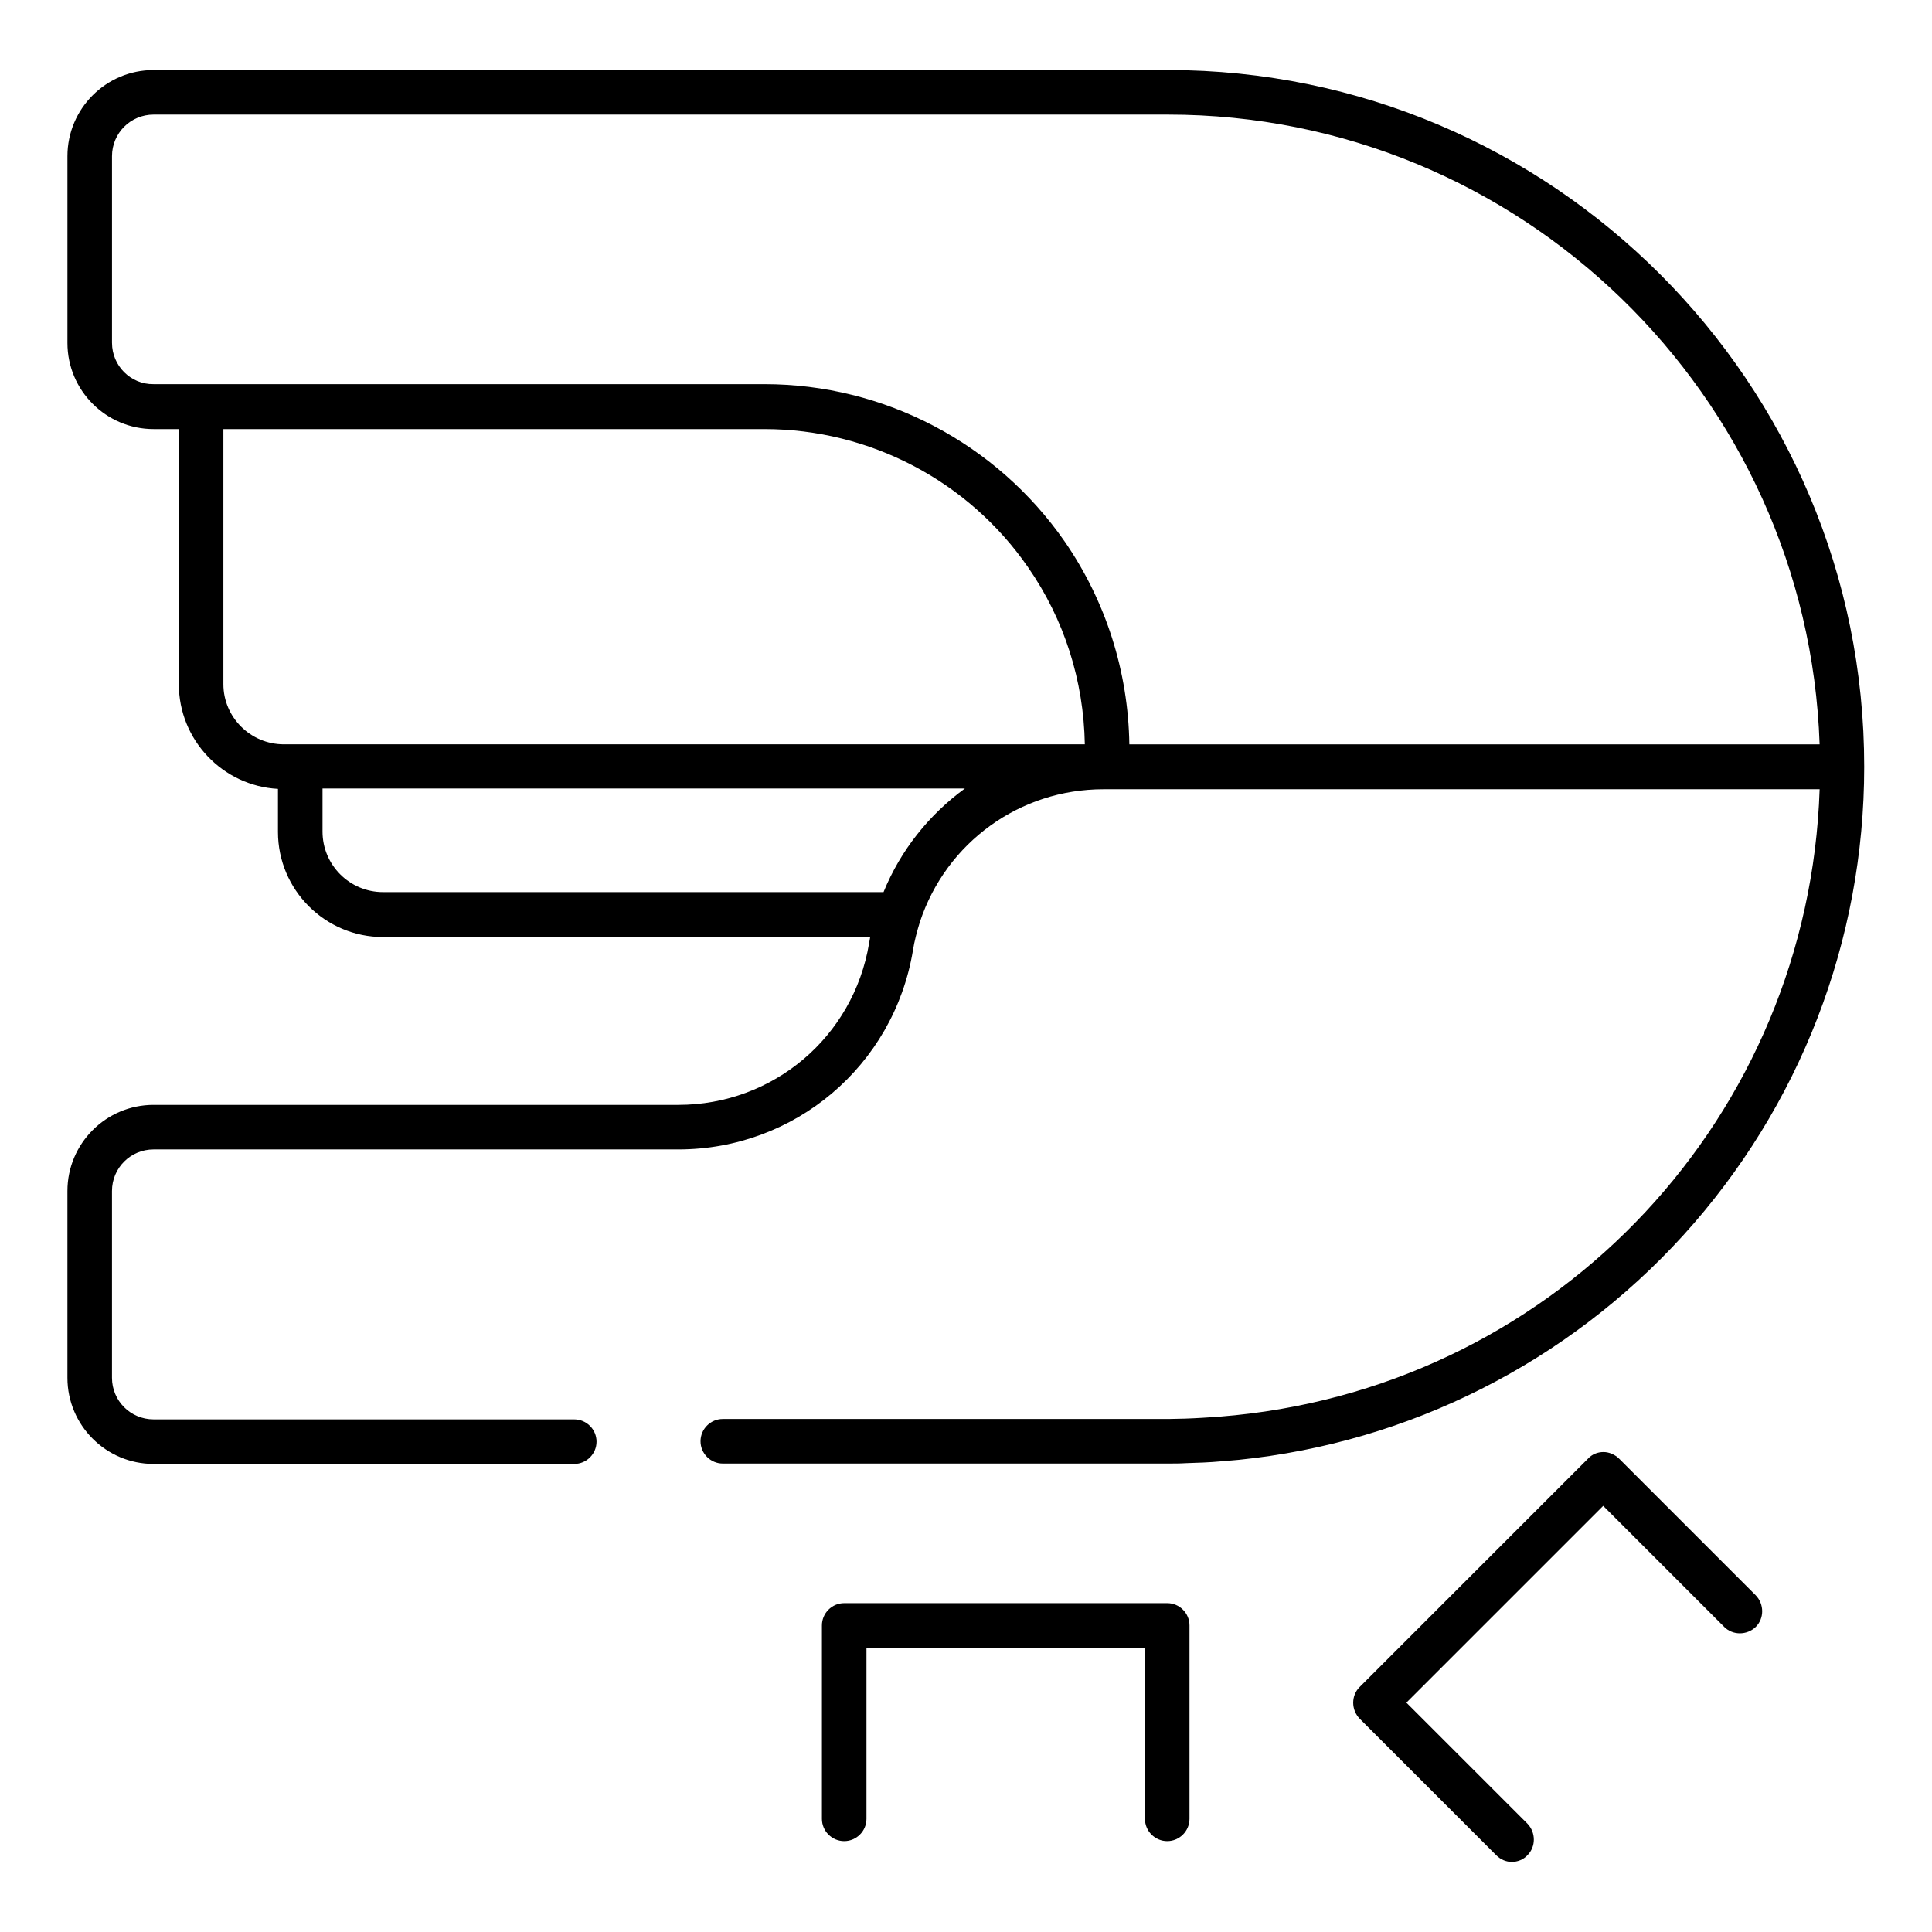 <?xml version="1.0" encoding="UTF-8"?>
<!-- Uploaded to: SVG Repo, www.svgrepo.com, Generator: SVG Repo Mixer Tools -->
<svg fill="#000000" width="800px" height="800px" version="1.1" viewBox="144 144 512 512" xmlns="http://www.w3.org/2000/svg">
 <g>
  <path d="m453.33 568.85h-85.609c-3.246 0-5.902 2.656-5.902 5.902v51.266c0 3.246 2.656 5.902 5.902 5.902s5.902-2.656 5.902-5.902v-45.363h73.801v45.363c0 3.246 2.656 5.902 5.902 5.902s5.902-2.656 5.902-5.902v-51.266c0.004-3.242-2.652-5.902-5.898-5.902z"/>
  <path d="m573.09 530.57c-1.082-1.082-2.656-1.77-4.133-1.77-1.574 0-3.051 0.59-4.133 1.77l-60.516 60.516c-2.262 2.262-2.262 6.004 0 8.363l36.211 36.211c1.18 1.18 2.656 1.77 4.133 1.77 1.477 0 3.051-0.59 4.133-1.77 2.262-2.262 2.262-6.004 0-8.363l-32.078-32.078 52.152-52.152 32.078 32.078c2.262 2.262 6.004 2.262 8.363 0 2.262-2.262 2.262-6.004 0-8.363z"/>
  <path d="m453.53 162.56h-268.83c-12.598 0-22.828 10.234-22.828 22.828v49.496c0 12.594 10.234 22.828 22.828 22.828h6.691v67.602c0 14.762 11.609 26.961 26.273 27.75v11.414c0 15.352 12.496 27.848 27.848 27.848h129.1c-0.098 0.59-0.195 1.082-0.297 1.672-4.133 24.797-25.387 42.805-50.578 42.805h-139.04c-12.594 0-22.828 10.234-22.828 22.828v49.496c0 12.594 10.234 22.828 22.828 22.828h111.49c3.246 0 5.902-2.656 5.902-5.902 0-3.246-2.656-5.902-5.902-5.902l-111.49-0.004c-6.102 0-11.02-4.922-11.02-11.02v-49.496c0-6.102 4.922-11.02 11.02-11.02h139.04c30.898 0 57.07-22.141 62.188-52.645 0.395-2.559 1.082-5.117 1.871-7.676 6.988-21.059 26.469-35.129 48.609-35.129h189.82c-2.856 86.297-68.586 157.14-154.98 165.9-1.477 0.098-2.953 0.297-4.328 0.395-2.953 0.195-5.902 0.395-8.855 0.492-1.477 0-2.953 0.098-4.43 0.098h-118.08c-3.246 0-5.902 2.656-5.902 5.902 0 3.246 2.656 5.902 5.902 5.902h117.98c1.574 0 3.148 0 4.723-0.098 3.148-0.098 6.297-0.195 9.445-0.492 1.574-0.098 3.148-0.297 4.625-0.395 45.266-4.625 87.086-25.781 117.79-59.531 30.898-34.047 47.922-78.129 47.922-124.08 0.102-101.84-82.754-184.7-184.5-184.7zm-279.85 72.324v-49.496c0-6.102 4.922-11.02 11.02-11.02h268.83c93.285 0 169.54 74.293 172.69 166.89h-182.93c-0.297-19.285-6.199-37.883-17.121-53.727-18.105-26.074-47.824-41.723-79.605-41.723h-161.86c-6.102 0.098-11.02-4.918-11.02-10.922zm29.52 90.43v-67.602h143.37c27.848 0 54.023 13.676 69.863 36.605 9.645 13.875 14.762 30.109 15.055 46.938h-212.25c-8.855 0-16.039-7.184-16.039-15.941zm174.95 55.105h-132.64c-8.855 0-16.039-7.184-16.039-16.039v-11.414h170.23c-9.449 6.887-17.027 16.332-21.555 27.453z"/>
 </g>
</svg>